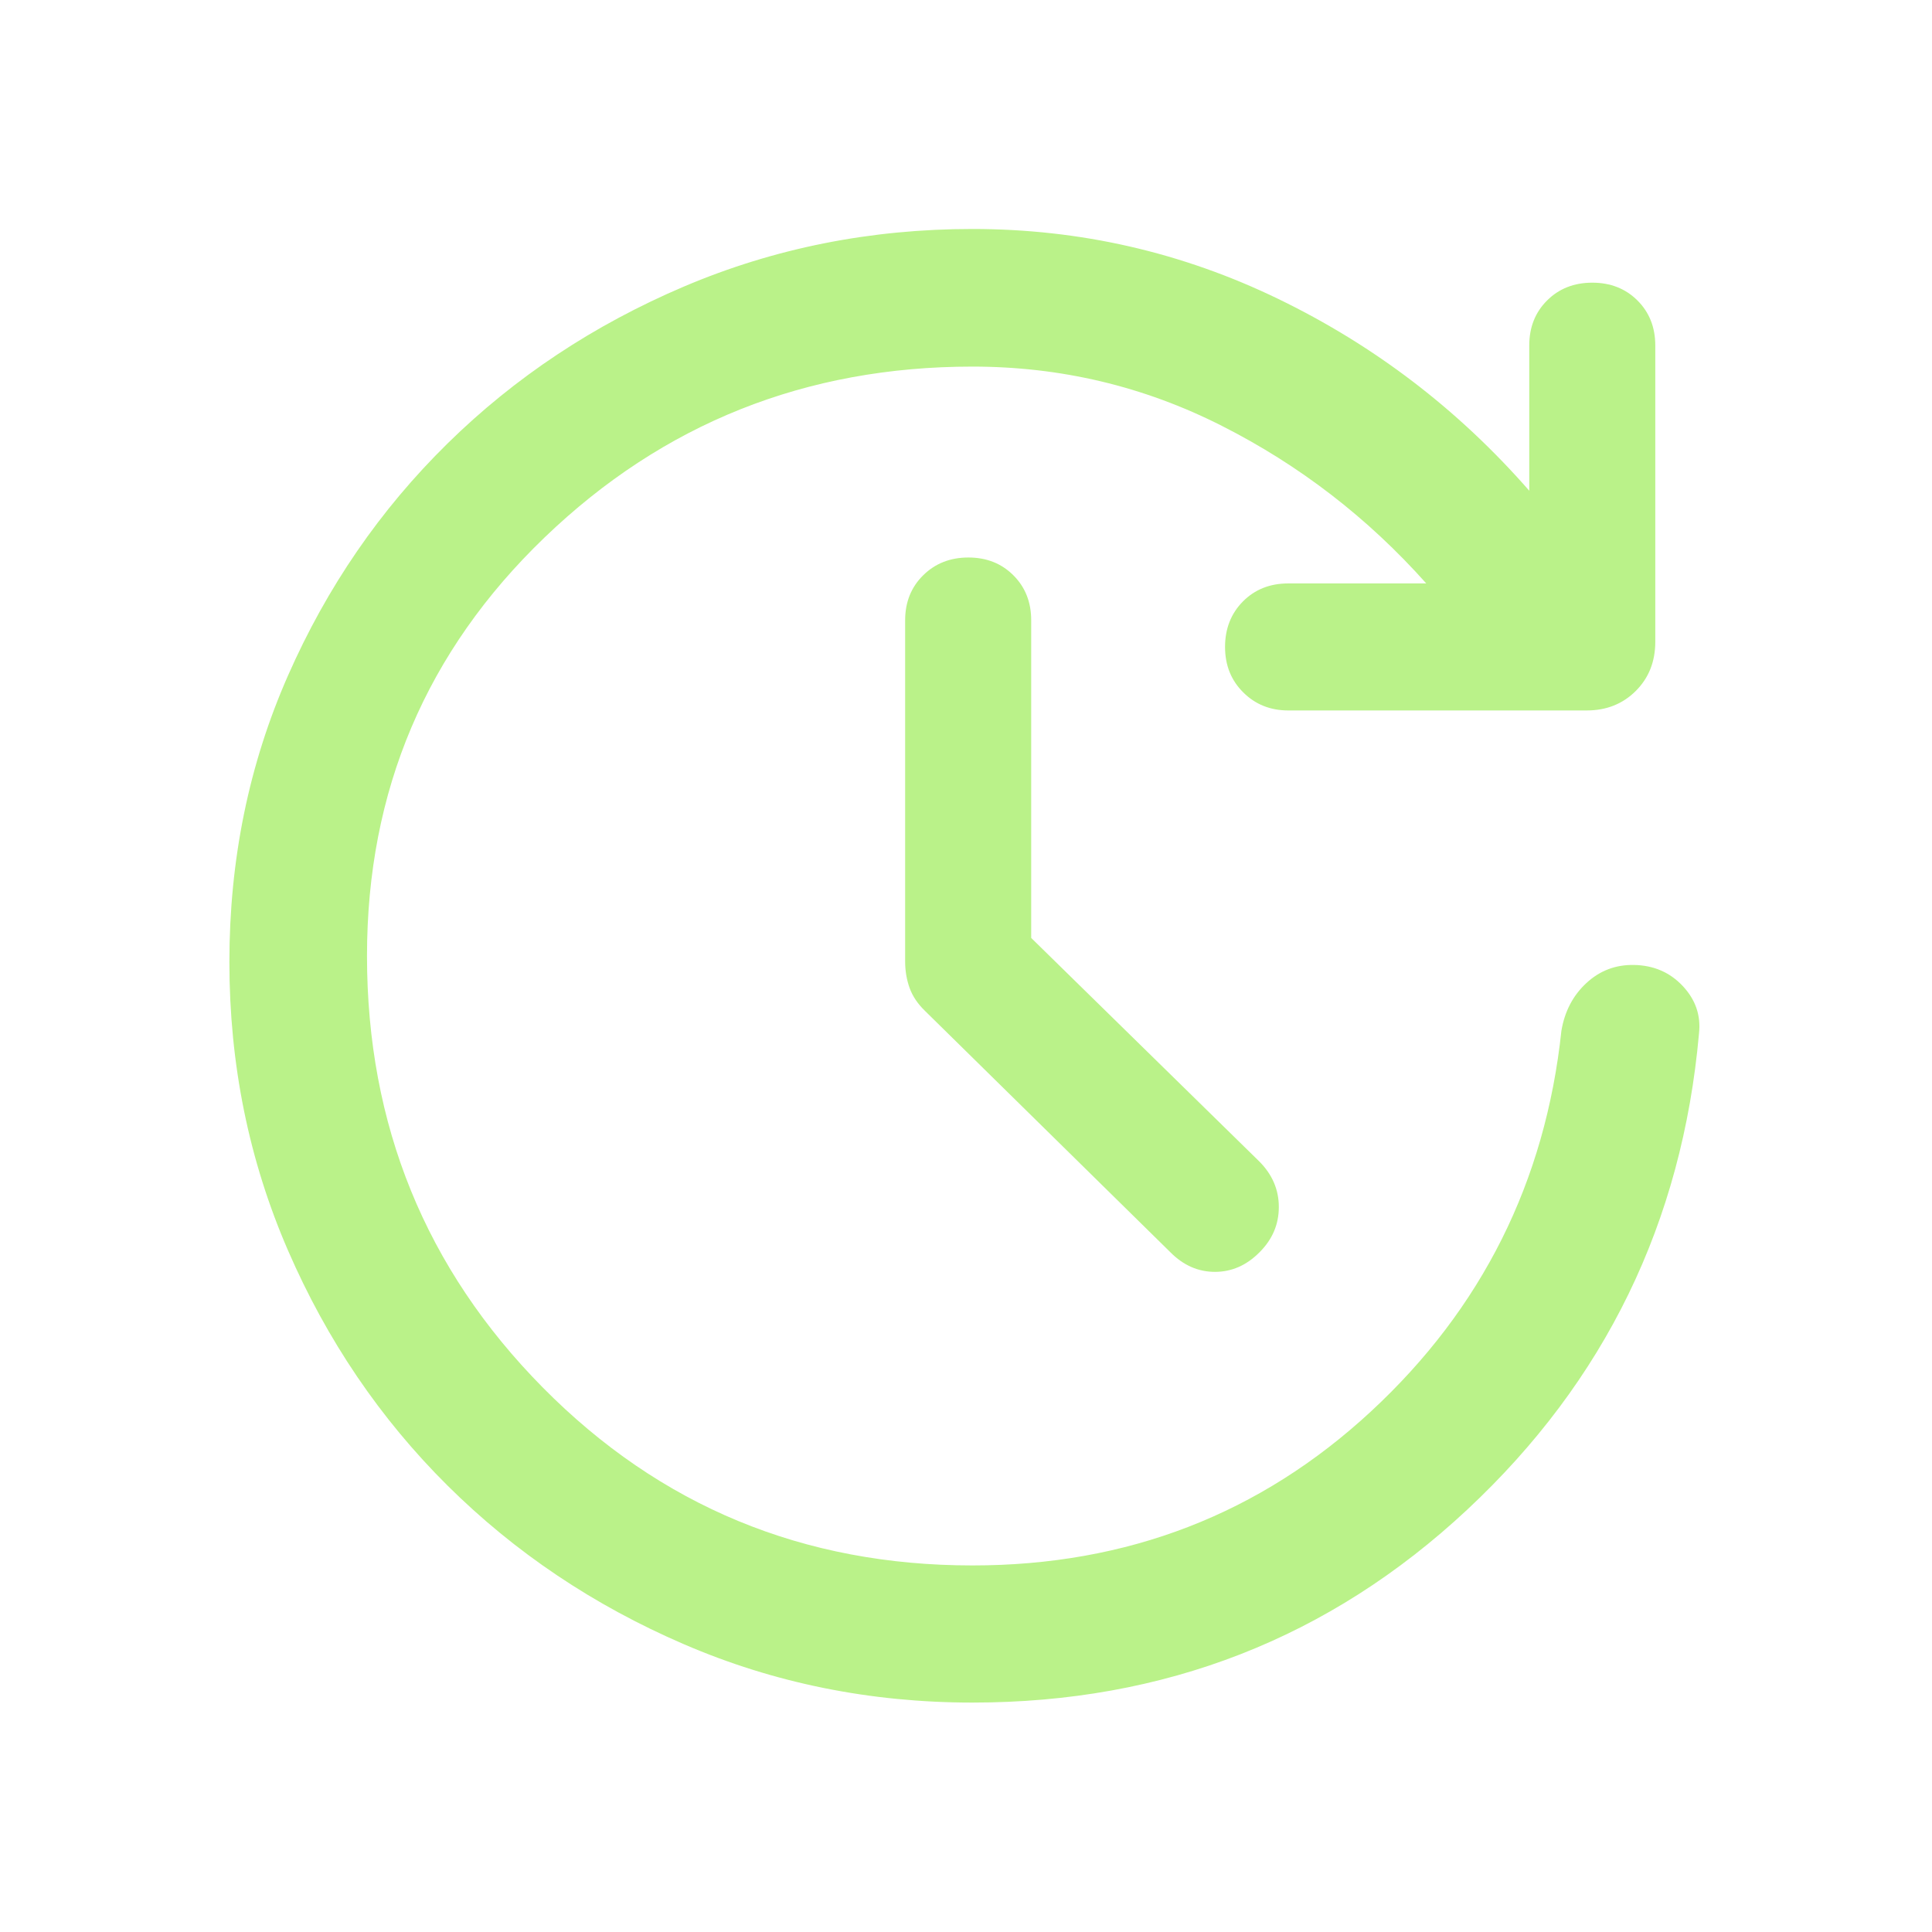 <svg xmlns="http://www.w3.org/2000/svg" fill="none" viewBox="0 0 48 48" height="48" width="48">
<path fill="#BAF289" d="M24.159 42.3C21.62 42.3 19.23 41.816 16.991 40.85C14.751 39.885 12.794 38.571 11.12 36.91C9.446 35.248 8.124 33.3 7.154 31.064C6.184 28.828 5.699 26.441 5.699 23.901C5.699 21.36 6.184 18.989 7.154 16.787C8.124 14.584 9.446 12.661 11.12 11.017C12.794 9.372 14.752 8.073 16.993 7.119C19.235 6.166 21.624 5.689 24.16 5.689C26.835 5.689 29.368 6.269 31.759 7.427C34.151 8.586 36.229 10.174 37.994 12.192V8.583C37.994 8.133 38.141 7.76 38.437 7.465C38.732 7.171 39.106 7.023 39.56 7.023C40.013 7.023 40.387 7.171 40.682 7.465C40.978 7.76 41.125 8.133 41.125 8.583V15.947C41.125 16.436 40.964 16.843 40.641 17.166C40.317 17.489 39.911 17.651 39.422 17.651H32.008C31.561 17.651 31.187 17.501 30.887 17.201C30.586 16.902 30.436 16.526 30.436 16.073C30.436 15.62 30.584 15.243 30.879 14.944C31.175 14.645 31.551 14.495 32.008 14.495H35.435C33.982 12.865 32.289 11.559 30.354 10.579C28.42 9.598 26.355 9.108 24.16 9.108C20.018 9.108 16.475 10.522 13.532 13.351C10.589 16.18 9.118 19.645 9.118 23.748C9.118 27.951 10.574 31.526 13.486 34.473C16.399 37.42 19.957 38.893 24.16 38.893C28.007 38.893 31.308 37.617 34.063 35.065C36.817 32.513 38.394 29.36 38.793 25.606C38.875 25.125 39.082 24.73 39.413 24.424C39.745 24.116 40.138 23.966 40.595 23.974C41.083 23.983 41.487 24.156 41.806 24.496C42.126 24.836 42.261 25.23 42.211 25.677C41.794 30.369 39.874 34.312 36.453 37.507C33.031 40.702 28.933 42.3 24.159 42.3ZM25.62 23.303L31.284 28.853C31.609 29.178 31.772 29.556 31.772 29.988C31.772 30.42 31.612 30.794 31.292 31.113C30.972 31.436 30.603 31.599 30.185 31.599C29.768 31.599 29.399 31.436 29.079 31.113L22.986 25.12C22.804 24.945 22.675 24.755 22.6 24.549C22.526 24.343 22.488 24.123 22.488 23.889V15.411C22.488 14.96 22.638 14.587 22.936 14.293C23.235 13.998 23.609 13.851 24.059 13.851C24.509 13.851 24.882 13.998 25.177 14.293C25.472 14.587 25.62 14.96 25.62 15.411V23.303Z"></path>
</svg>
